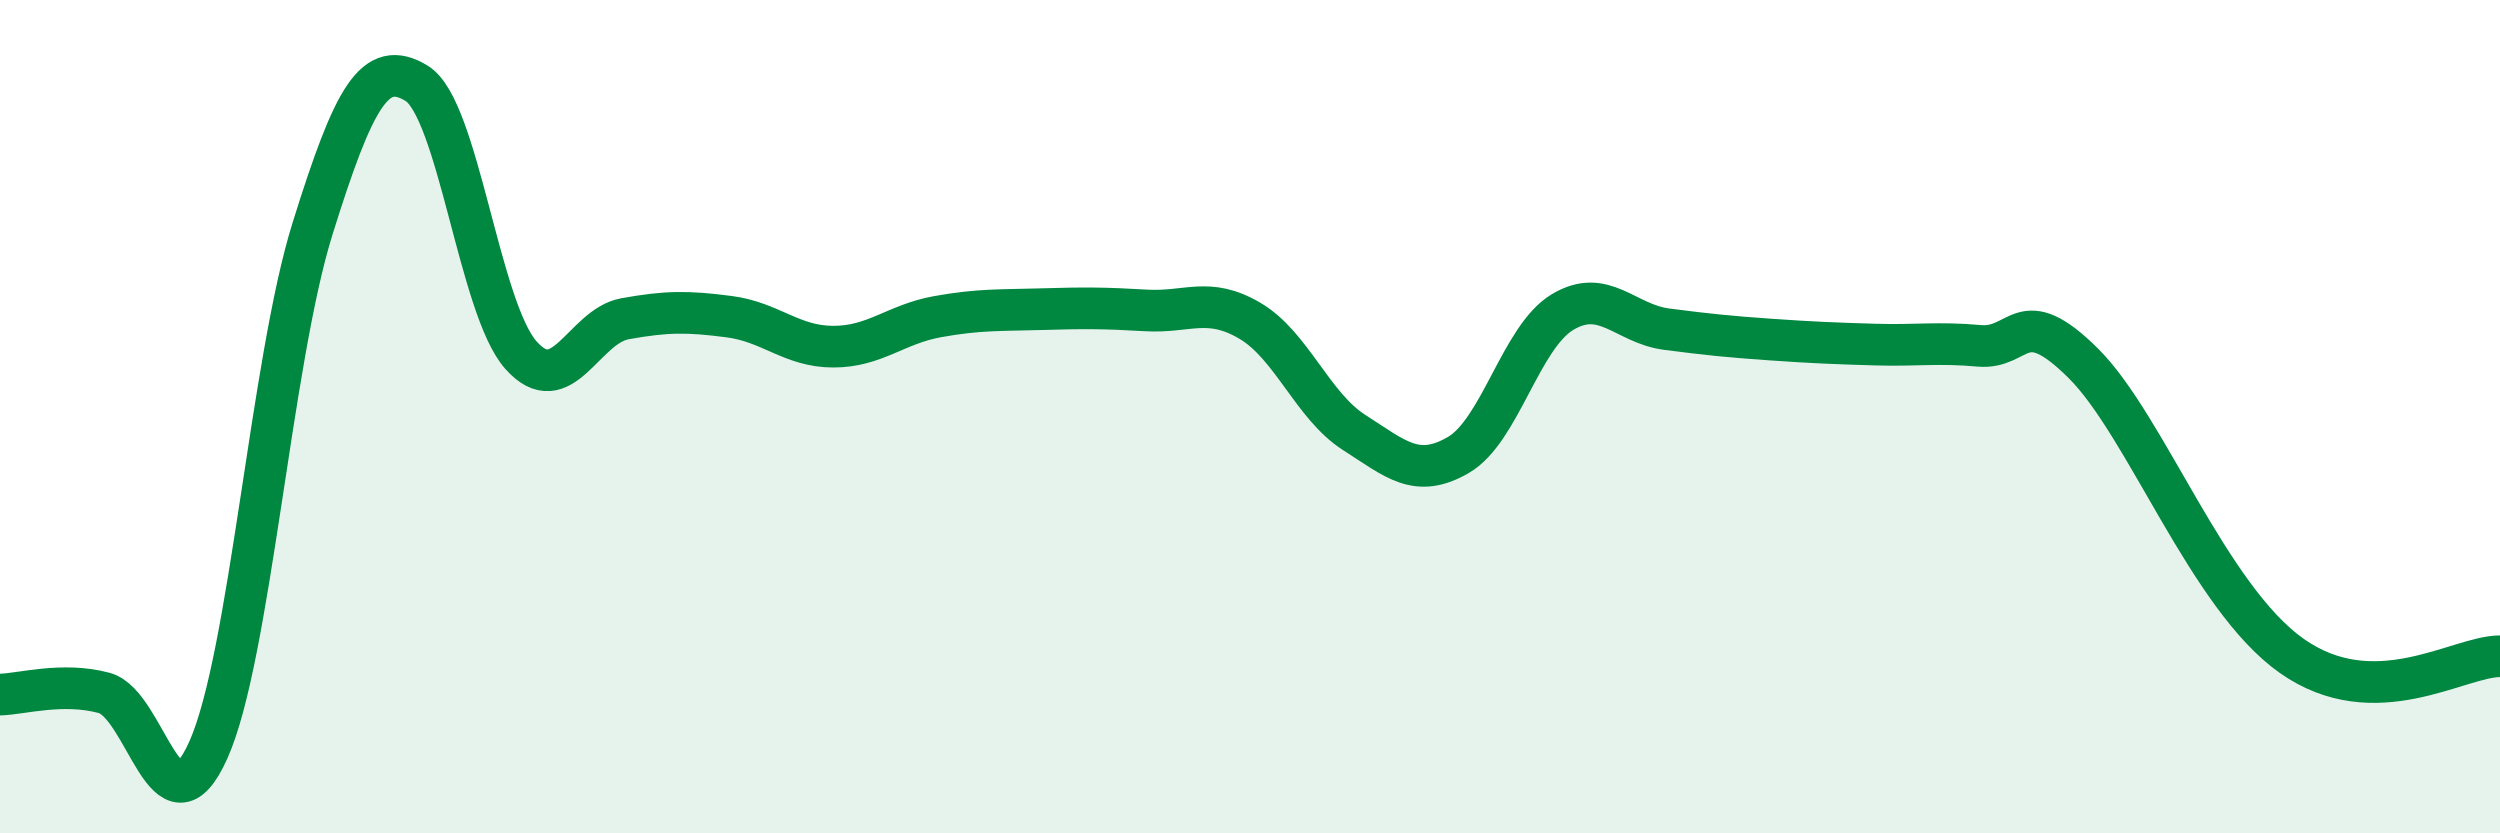 
    <svg width="60" height="20" viewBox="0 0 60 20" xmlns="http://www.w3.org/2000/svg">
      <path
        d="M 0,16.67 C 0.5,16.66 1.5,16.36 2.5,16.63 C 3.5,16.9 4,20.23 5,18 C 6,15.77 6.5,8.69 7.5,5.49 C 8.5,2.29 9,1.39 10,2 C 11,2.61 11.5,7.39 12.5,8.52 C 13.5,9.65 14,7.83 15,7.65 C 16,7.47 16.5,7.47 17.5,7.6 C 18.5,7.73 19,8.32 20,8.32 C 21,8.32 21.5,7.78 22.5,7.6 C 23.5,7.42 24,7.45 25,7.42 C 26,7.39 26.5,7.39 27.5,7.45 C 28.5,7.51 29,7.11 30,7.7 C 31,8.29 31.5,9.74 32.5,10.38 C 33.5,11.02 34,11.5 35,10.92 C 36,10.34 36.5,8.09 37.5,7.49 C 38.5,6.89 39,7.77 40,7.9 C 41,8.03 41.5,8.08 42.5,8.15 C 43.5,8.22 44,8.24 45,8.27 C 46,8.3 46.5,8.21 47.5,8.3 C 48.5,8.39 48.5,7.23 50,8.72 C 51.5,10.21 53,14.33 55,15.74 C 57,17.15 59,15.75 60,15.75L60 20L0 20Z"
        fill="#008740"
        opacity="0.1"
        stroke-linecap="round"
        stroke-linejoin="round"
      />
      <path
        d="M 0,16.67 C 0.5,16.66 1.5,16.36 2.5,16.63 C 3.5,16.9 4,20.23 5,18 C 6,15.77 6.5,8.69 7.5,5.49 C 8.5,2.29 9,1.39 10,2 C 11,2.61 11.5,7.39 12.5,8.52 C 13.5,9.65 14,7.83 15,7.65 C 16,7.47 16.5,7.47 17.5,7.6 C 18.5,7.73 19,8.32 20,8.32 C 21,8.32 21.5,7.78 22.5,7.6 C 23.5,7.42 24,7.45 25,7.42 C 26,7.39 26.5,7.39 27.5,7.45 C 28.5,7.51 29,7.11 30,7.7 C 31,8.29 31.5,9.74 32.5,10.38 C 33.5,11.02 34,11.5 35,10.92 C 36,10.34 36.5,8.09 37.5,7.49 C 38.5,6.89 39,7.77 40,7.9 C 41,8.03 41.5,8.08 42.5,8.15 C 43.5,8.22 44,8.24 45,8.27 C 46,8.3 46.5,8.21 47.5,8.3 C 48.5,8.39 48.5,7.23 50,8.72 C 51.5,10.21 53,14.33 55,15.74 C 57,17.15 59,15.75 60,15.75"
        stroke="#008740"
        stroke-width="1"
        fill="none"
        stroke-linecap="round"
        stroke-linejoin="round"
      />
    </svg>
  